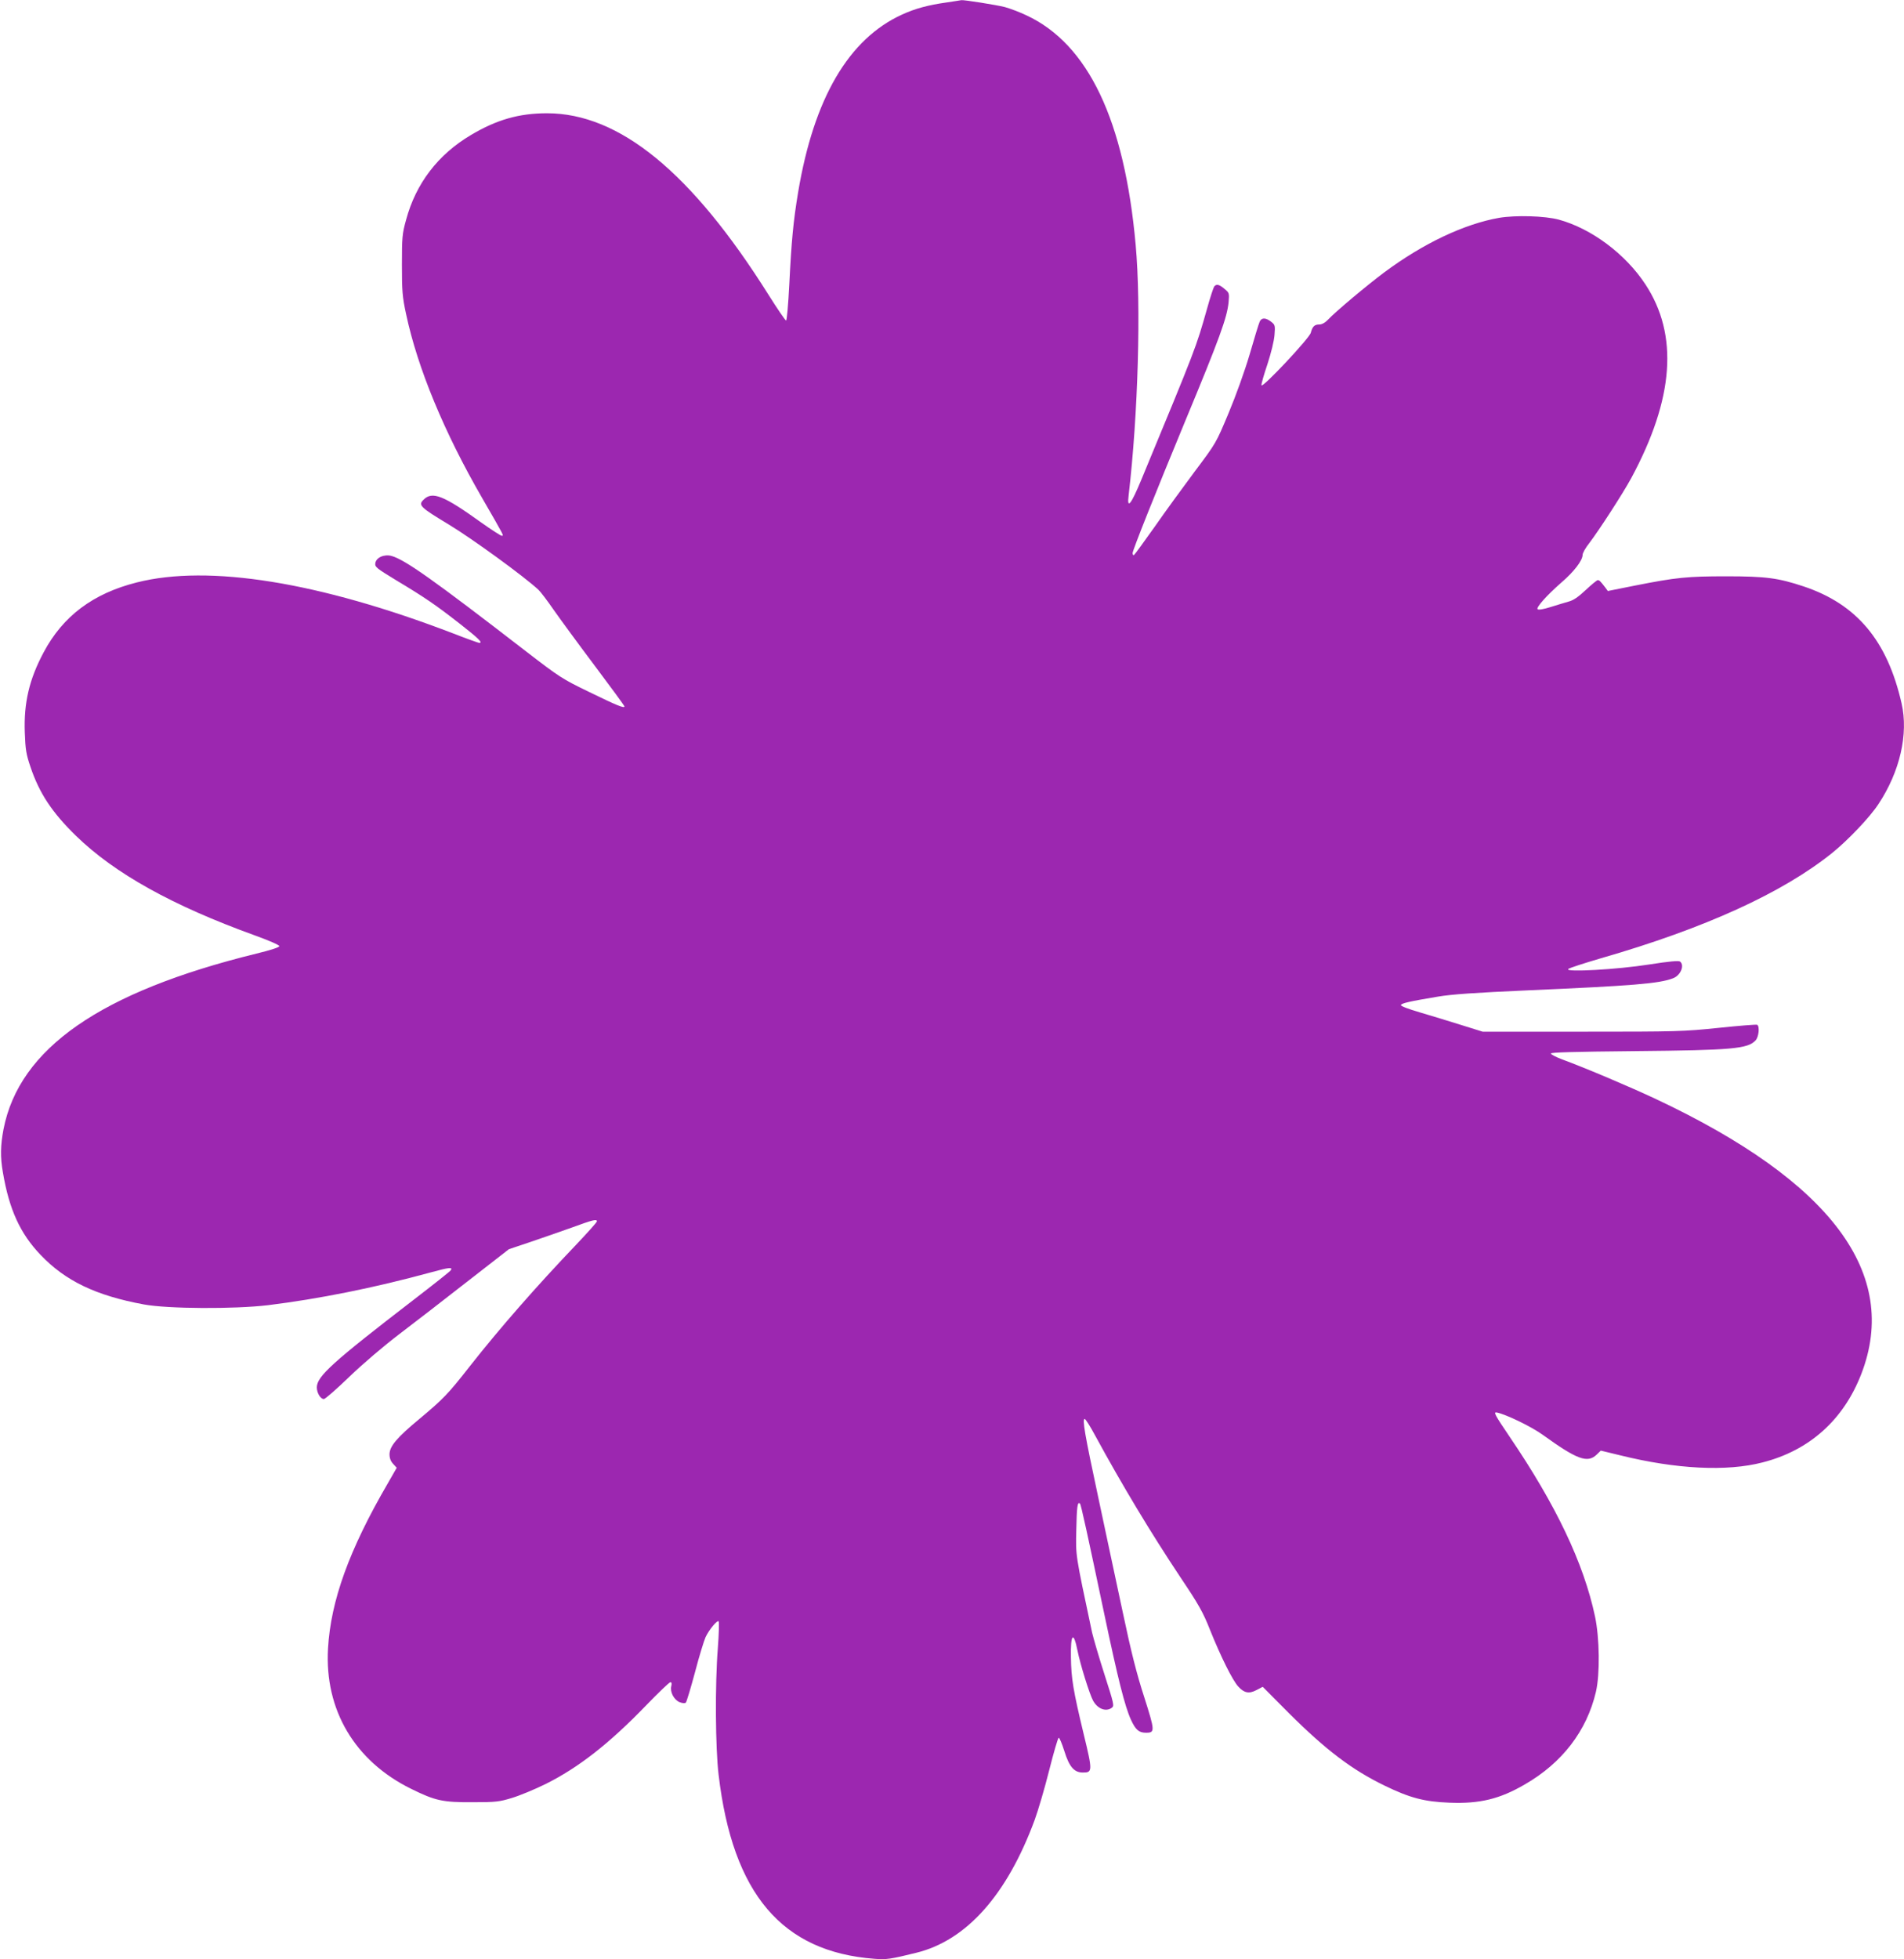 <?xml version="1.0" standalone="no"?>
<!DOCTYPE svg PUBLIC "-//W3C//DTD SVG 20010904//EN"
 "http://www.w3.org/TR/2001/REC-SVG-20010904/DTD/svg10.dtd">
<svg version="1.0" xmlns="http://www.w3.org/2000/svg"
 width="1244pt" height="1280pt" viewBox="0 0 1244 1280"
 preserveAspectRatio="xMidYMid meet">
<g transform="translate(0,1280) scale(0.1,-0.1)"
fill="#9c27b0" stroke="none">
<path d="M6185 12784 c-121 -17 -206 -40 -291 -79 -349 -159 -576 -546 -679
-1159 -32 -191 -44 -322 -58 -603 -7 -136 -16 -237 -21 -237 -6 1 -58 78 -116
170 -502 798 -973 1184 -1446 1184 -183 0 -329 -42 -497 -142 -216 -128 -360
-317 -424 -555 -25 -90 -27 -114 -27 -293 0 -173 3 -209 27 -321 75 -353 249
-774 498 -1204 147 -255 142 -245 127 -245 -7 0 -67 39 -132 85 -249 179 -322
208 -379 150 -36 -35 -22 -49 164 -161 154 -93 492 -339 587 -427 13 -12 58
-71 100 -132 42 -60 163 -225 269 -366 106 -141 193 -260 193 -264 0 -14 -48
5 -230 94 -178 86 -194 97 -415 267 -603 466 -790 598 -877 622 -49 13 -102
-11 -106 -49 -3 -23 10 -33 135 -109 190 -114 257 -160 416 -284 125 -98 154
-126 128 -126 -5 0 -81 27 -168 61 -878 337 -1599 453 -2069 334 -286 -72
-483 -220 -609 -457 -94 -176 -130 -330 -123 -523 4 -112 9 -143 37 -225 58
-173 142 -299 298 -451 253 -246 631 -456 1168 -650 92 -33 160 -63 160 -70 0
-8 -56 -26 -150 -49 -1018 -250 -1549 -619 -1652 -1147 -20 -106 -22 -182 -4
-283 41 -242 113 -399 245 -537 162 -171 362 -267 676 -325 157 -29 590 -31
810 -5 332 41 693 113 1063 214 125 34 146 36 132 14 -3 -6 -113 -93 -243
-193 -529 -407 -632 -500 -632 -572 0 -36 24 -76 46 -76 9 0 84 66 167 146 87
84 227 203 327 279 96 73 297 228 445 344 l270 210 140 47 c77 26 200 69 273
95 136 50 162 56 162 40 0 -6 -61 -74 -136 -153 -258 -270 -498 -544 -693
-792 -144 -184 -174 -215 -332 -347 -146 -121 -194 -178 -194 -230 0 -26 8
-46 24 -63 l23 -25 -59 -103 c-252 -433 -372 -766 -390 -1078 -23 -401 175
-735 542 -916 160 -79 207 -89 405 -88 150 0 173 3 255 28 50 15 149 56 220
91 216 108 414 263 655 512 81 84 153 153 160 153 8 0 10 -8 6 -25 -10 -38 17
-89 53 -105 21 -8 36 -9 42 -3 5 5 32 95 60 199 27 104 59 207 69 229 24 50
76 112 85 103 4 -4 2 -83 -5 -175 -19 -239 -16 -654 5 -828 92 -778 414 -1157
1019 -1202 78 -6 105 -2 271 39 329 80 594 378 775 868 23 63 66 209 95 325
29 115 57 211 62 212 5 2 21 -37 37 -87 32 -103 64 -140 121 -140 63 0 64 9 6
248 -70 291 -82 366 -84 504 -3 155 17 175 43 44 18 -90 79 -286 102 -327 30
-54 84 -74 122 -46 17 12 14 25 -48 218 -36 112 -72 236 -81 274 -110 518
-107 497 -103 671 3 150 8 187 24 171 7 -6 49 -200 159 -722 89 -423 134 -602
174 -690 31 -67 52 -85 99 -85 59 0 58 12 -12 232 -49 151 -85 292 -140 553
-41 193 -114 532 -161 755 -89 416 -105 510 -88 510 5 0 36 -48 68 -108 178
-327 362 -633 557 -926 120 -179 148 -228 194 -345 70 -174 147 -329 184 -369
39 -43 71 -49 120 -23 l40 21 172 -173 c241 -240 411 -369 623 -472 166 -81
262 -106 425 -112 198 -8 329 24 492 119 245 141 405 350 465 605 27 116 24
352 -6 493 -74 348 -255 728 -558 1174 -98 145 -108 163 -83 158 62 -13 227
-93 300 -146 223 -161 292 -187 352 -129 l27 26 128 -31 c364 -90 695 -107
929 -46 306 78 529 278 645 578 253 655 -195 1256 -1340 1795 -170 80 -460
203 -620 262 -36 14 -66 29 -68 36 -3 8 145 12 549 16 637 6 737 15 788 70 21
22 28 91 11 102 -5 3 -118 -6 -252 -20 -232 -24 -268 -25 -892 -25 l-650 0
-141 44 c-78 25 -199 61 -269 82 -75 22 -126 41 -124 48 4 12 56 24 242 55 88
15 245 26 585 41 687 30 862 44 951 79 49 18 77 84 46 109 -9 7 -68 2 -202
-19 -209 -33 -551 -52 -529 -30 6 7 103 38 215 71 677 195 1186 427 1510 688
103 83 246 233 302 319 140 211 197 458 151 658 -93 410 -293 648 -640 764
-166 55 -245 66 -504 66 -256 0 -327 -7 -600 -61 l-175 -35 -17 23 c-32 42
-39 48 -49 48 -5 0 -41 -29 -78 -64 -49 -46 -81 -68 -112 -76 -24 -7 -78 -23
-119 -36 -44 -14 -78 -20 -84 -14 -11 11 58 89 156 175 82 70 138 144 138 180
0 12 19 46 43 76 64 84 219 323 274 424 281 521 311 937 93 1268 -131 199
-353 364 -565 422 -92 25 -282 30 -390 12 -228 -40 -496 -167 -749 -355 -109
-81 -323 -260 -370 -311 -19 -20 -40 -31 -57 -31 -31 0 -44 -13 -55 -54 -8
-35 -318 -365 -322 -343 -2 8 16 70 39 138 24 74 43 151 46 190 5 62 4 67 -22
87 -36 28 -63 28 -75 0 -6 -13 -35 -108 -65 -212 -33 -112 -90 -270 -138 -385
-82 -196 -82 -196 -221 -381 -76 -102 -195 -265 -263 -363 -69 -97 -129 -180
-134 -183 -5 -3 -9 3 -9 13 0 18 149 392 344 863 225 542 273 675 283 775 5
59 5 62 -27 88 -35 30 -53 33 -67 15 -5 -7 -27 -73 -47 -146 -72 -254 -69
-247 -429 -1116 -68 -164 -95 -197 -83 -102 62 529 82 1238 46 1636 -73 814
-310 1312 -714 1500 -44 21 -108 45 -141 54 -55 14 -270 48 -284 45 -3 -1 -46
-7 -96 -15z"/>
</g>
</svg>
